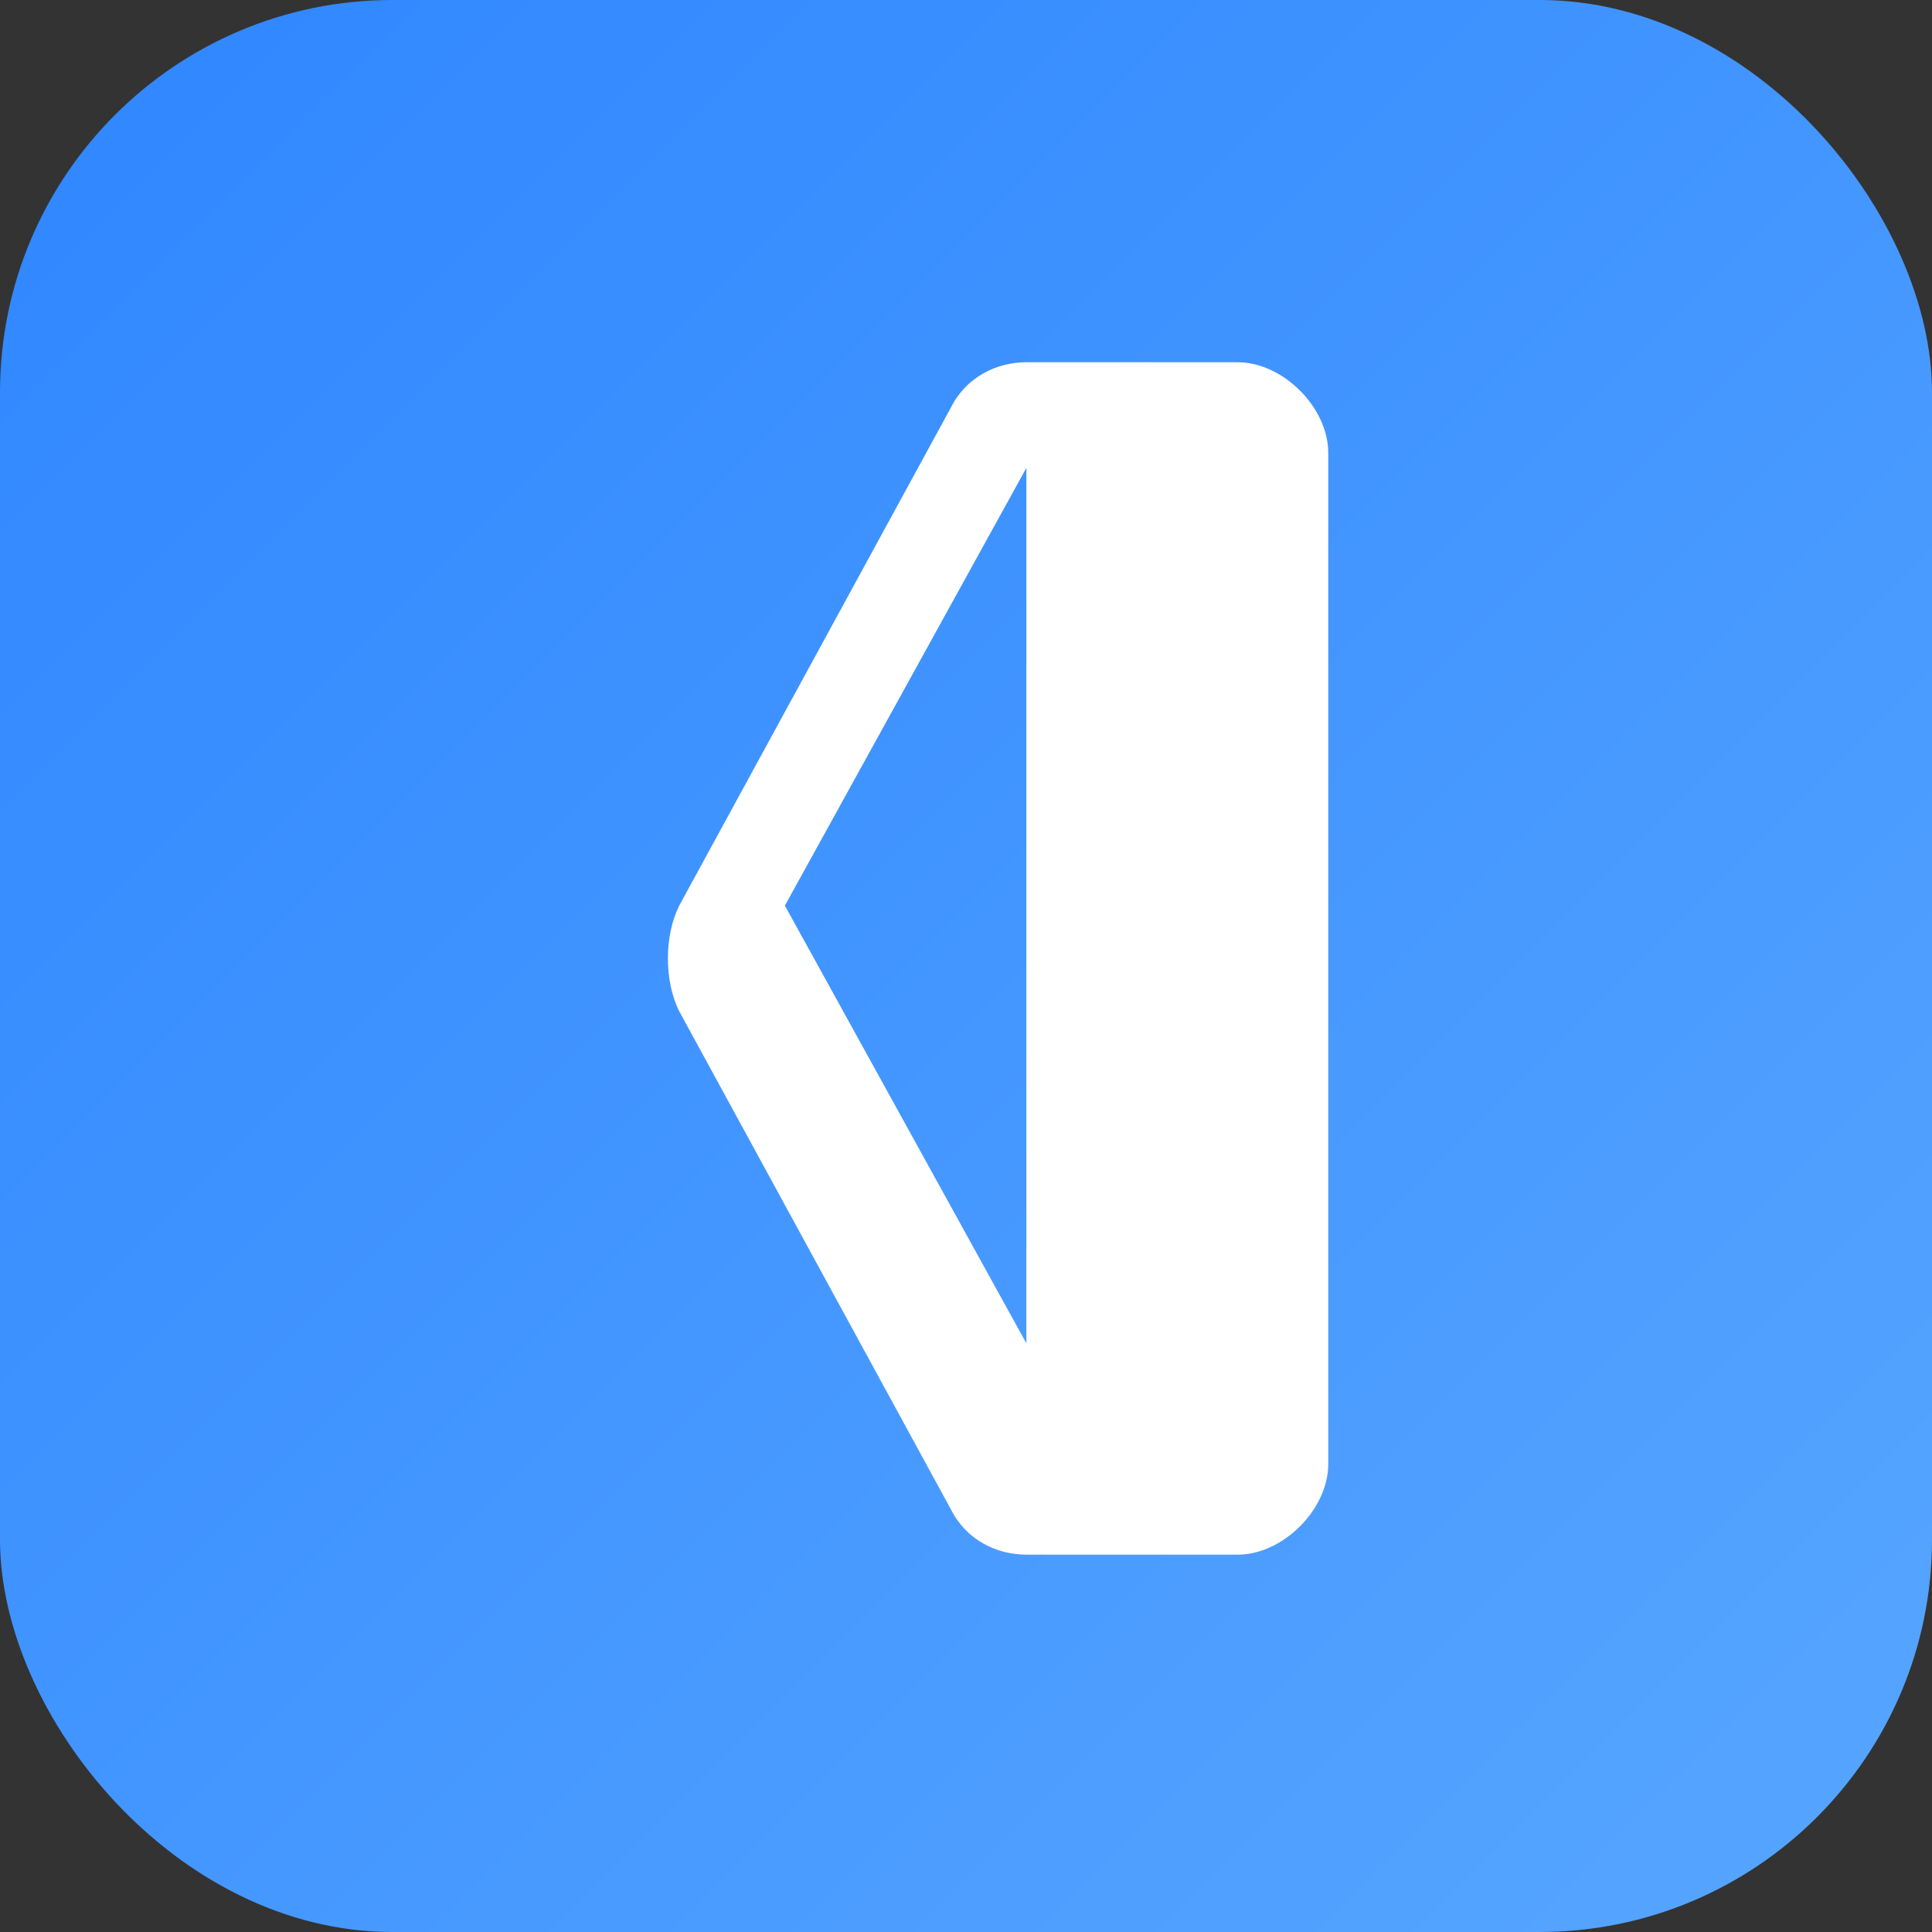 <svg width="128" height="128" viewBox="0 0 128 128" xmlns="http://www.w3.org/2000/svg"><rect x="0" y="0" width="128" height="128" fill="#333333" stroke="none"/><defs><linearGradient id="g" x1="0" y1="0" x2="1" y2="1"><stop offset="0%" stop-color="#2f86ff"/><stop offset="100%" stop-color="#57a6ff"/></linearGradient></defs><rect rx="26" ry="26" width="128" height="128" fill="url(#g)"/><g transform="translate(16,16)" fill="#fff"><path d="M52 8c-2 0-4 1-5 3L29 44c-1 2-1 5 0 7l18 33c1 2 3 3 5 3h14c3 0 6-3 6-6V14c0-3-3-6-6-6H52zM36 44l16-29v58L36 44z"/></g></svg>